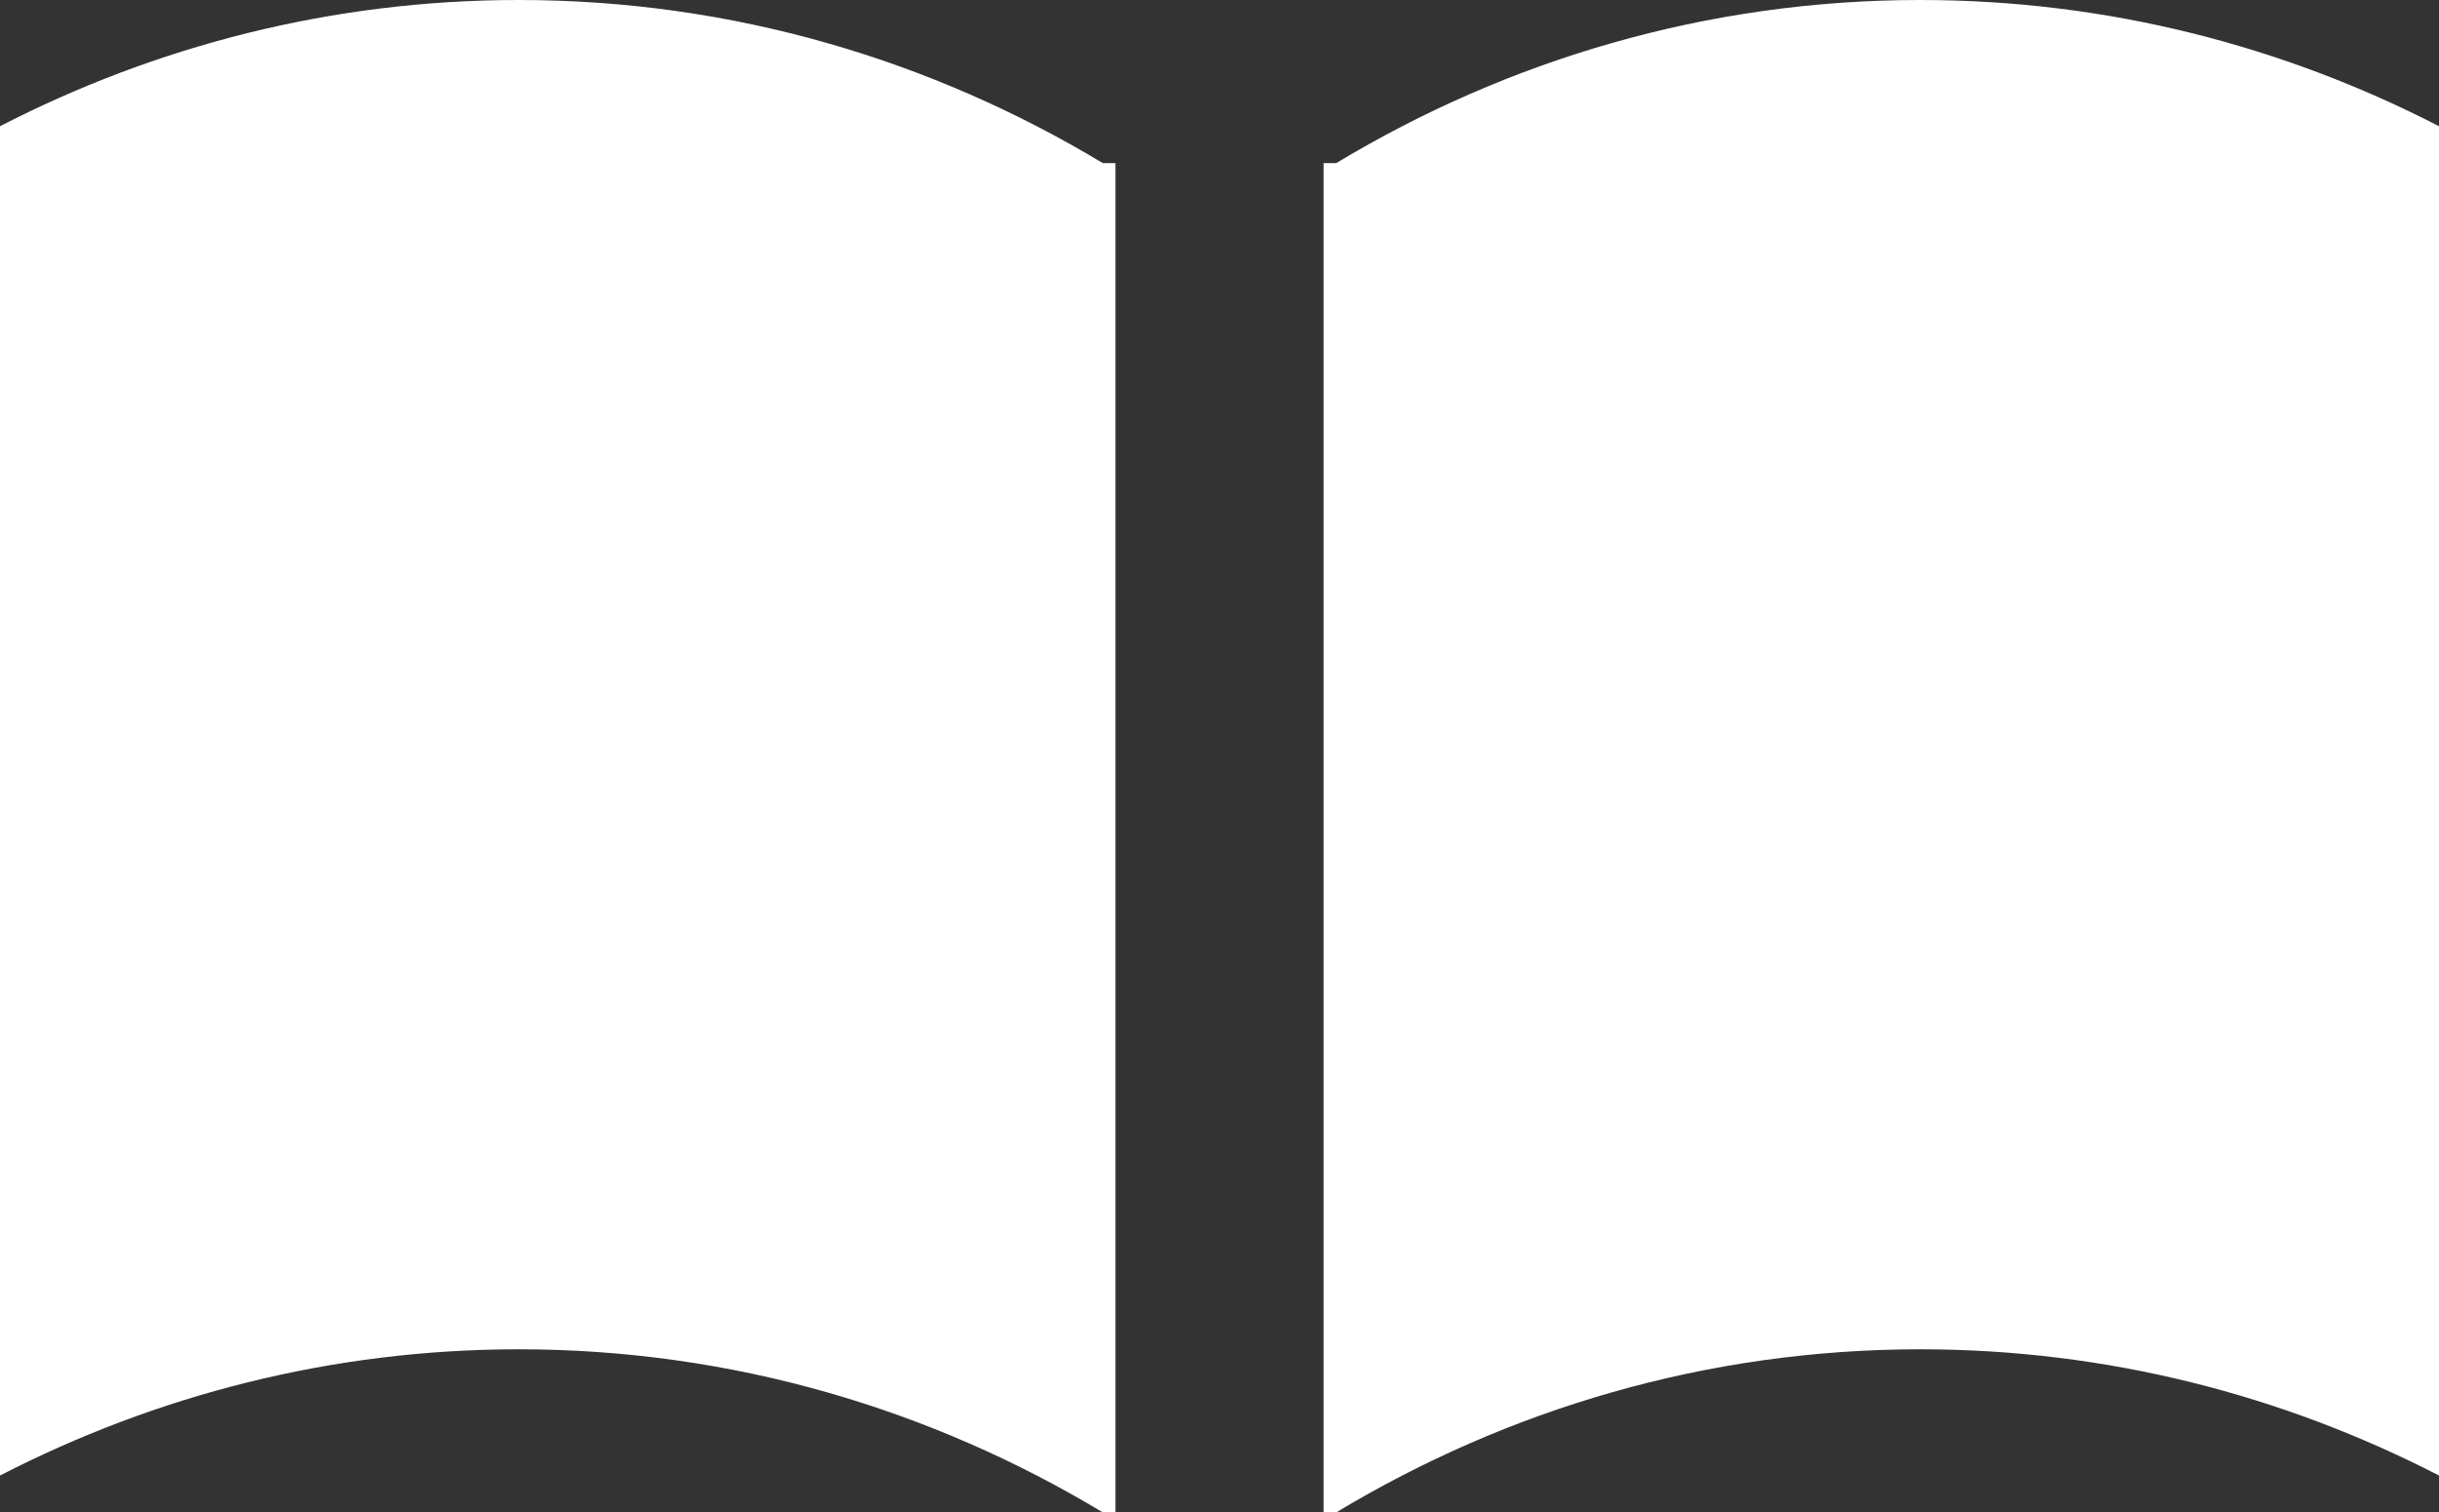 <?xml version="1.0" encoding="utf-8"?>
<!-- Generator: Adobe Illustrator 16.0.4, SVG Export Plug-In . SVG Version: 6.00 Build 0)  -->
<!DOCTYPE svg PUBLIC "-//W3C//DTD SVG 1.1//EN" "http://www.w3.org/Graphics/SVG/1.1/DTD/svg11.dtd">
<svg version="1.1" id="レイヤー_1" xmlns="http://www.w3.org/2000/svg" xmlns:xlink="http://www.w3.org/1999/xlink" x="0px"
	 y="0px" width="71.788px" height="44.521px" viewBox="0 0 71.788 44.521" enable-background="new 0 0 71.788 44.521"
	 xml:space="preserve">
<rect x="0" y="0" width="71.788" height="44.521" fill="#333333" stroke="none"/>
<g>
	<defs>
		<rect id="SVGID_1_" width="71.788" height="44.521"/>
	</defs>
	<clipPath id="SVGID_2_">
		<use xlink:href="#SVGID_1_"  overflow="visible"/>
	</clipPath>
	<path clip-path="url(#SVGID_2_)" fill="#FFFFFF" d="M15.269,0C9.762,0,4.58,1.356,0,3.716v39.719
		c4.58-2.359,9.762-3.716,15.269-3.716c6.296,0,12.164,1.774,17.191,4.802h0.371V4.802H32.46C27.433,1.774,21.565,0,15.269,0"/>
	<path clip-path="url(#SVGID_2_)" fill="#FFFFFF" d="M56.52,0c5.507,0,10.688,1.356,15.269,3.716v39.719
		c-4.581-2.359-9.762-3.716-15.269-3.716c-6.297,0-12.164,1.774-17.191,4.802h-0.371V4.802h0.371C44.355,1.774,50.223,0,56.52,0"/>
</g>
</svg>

